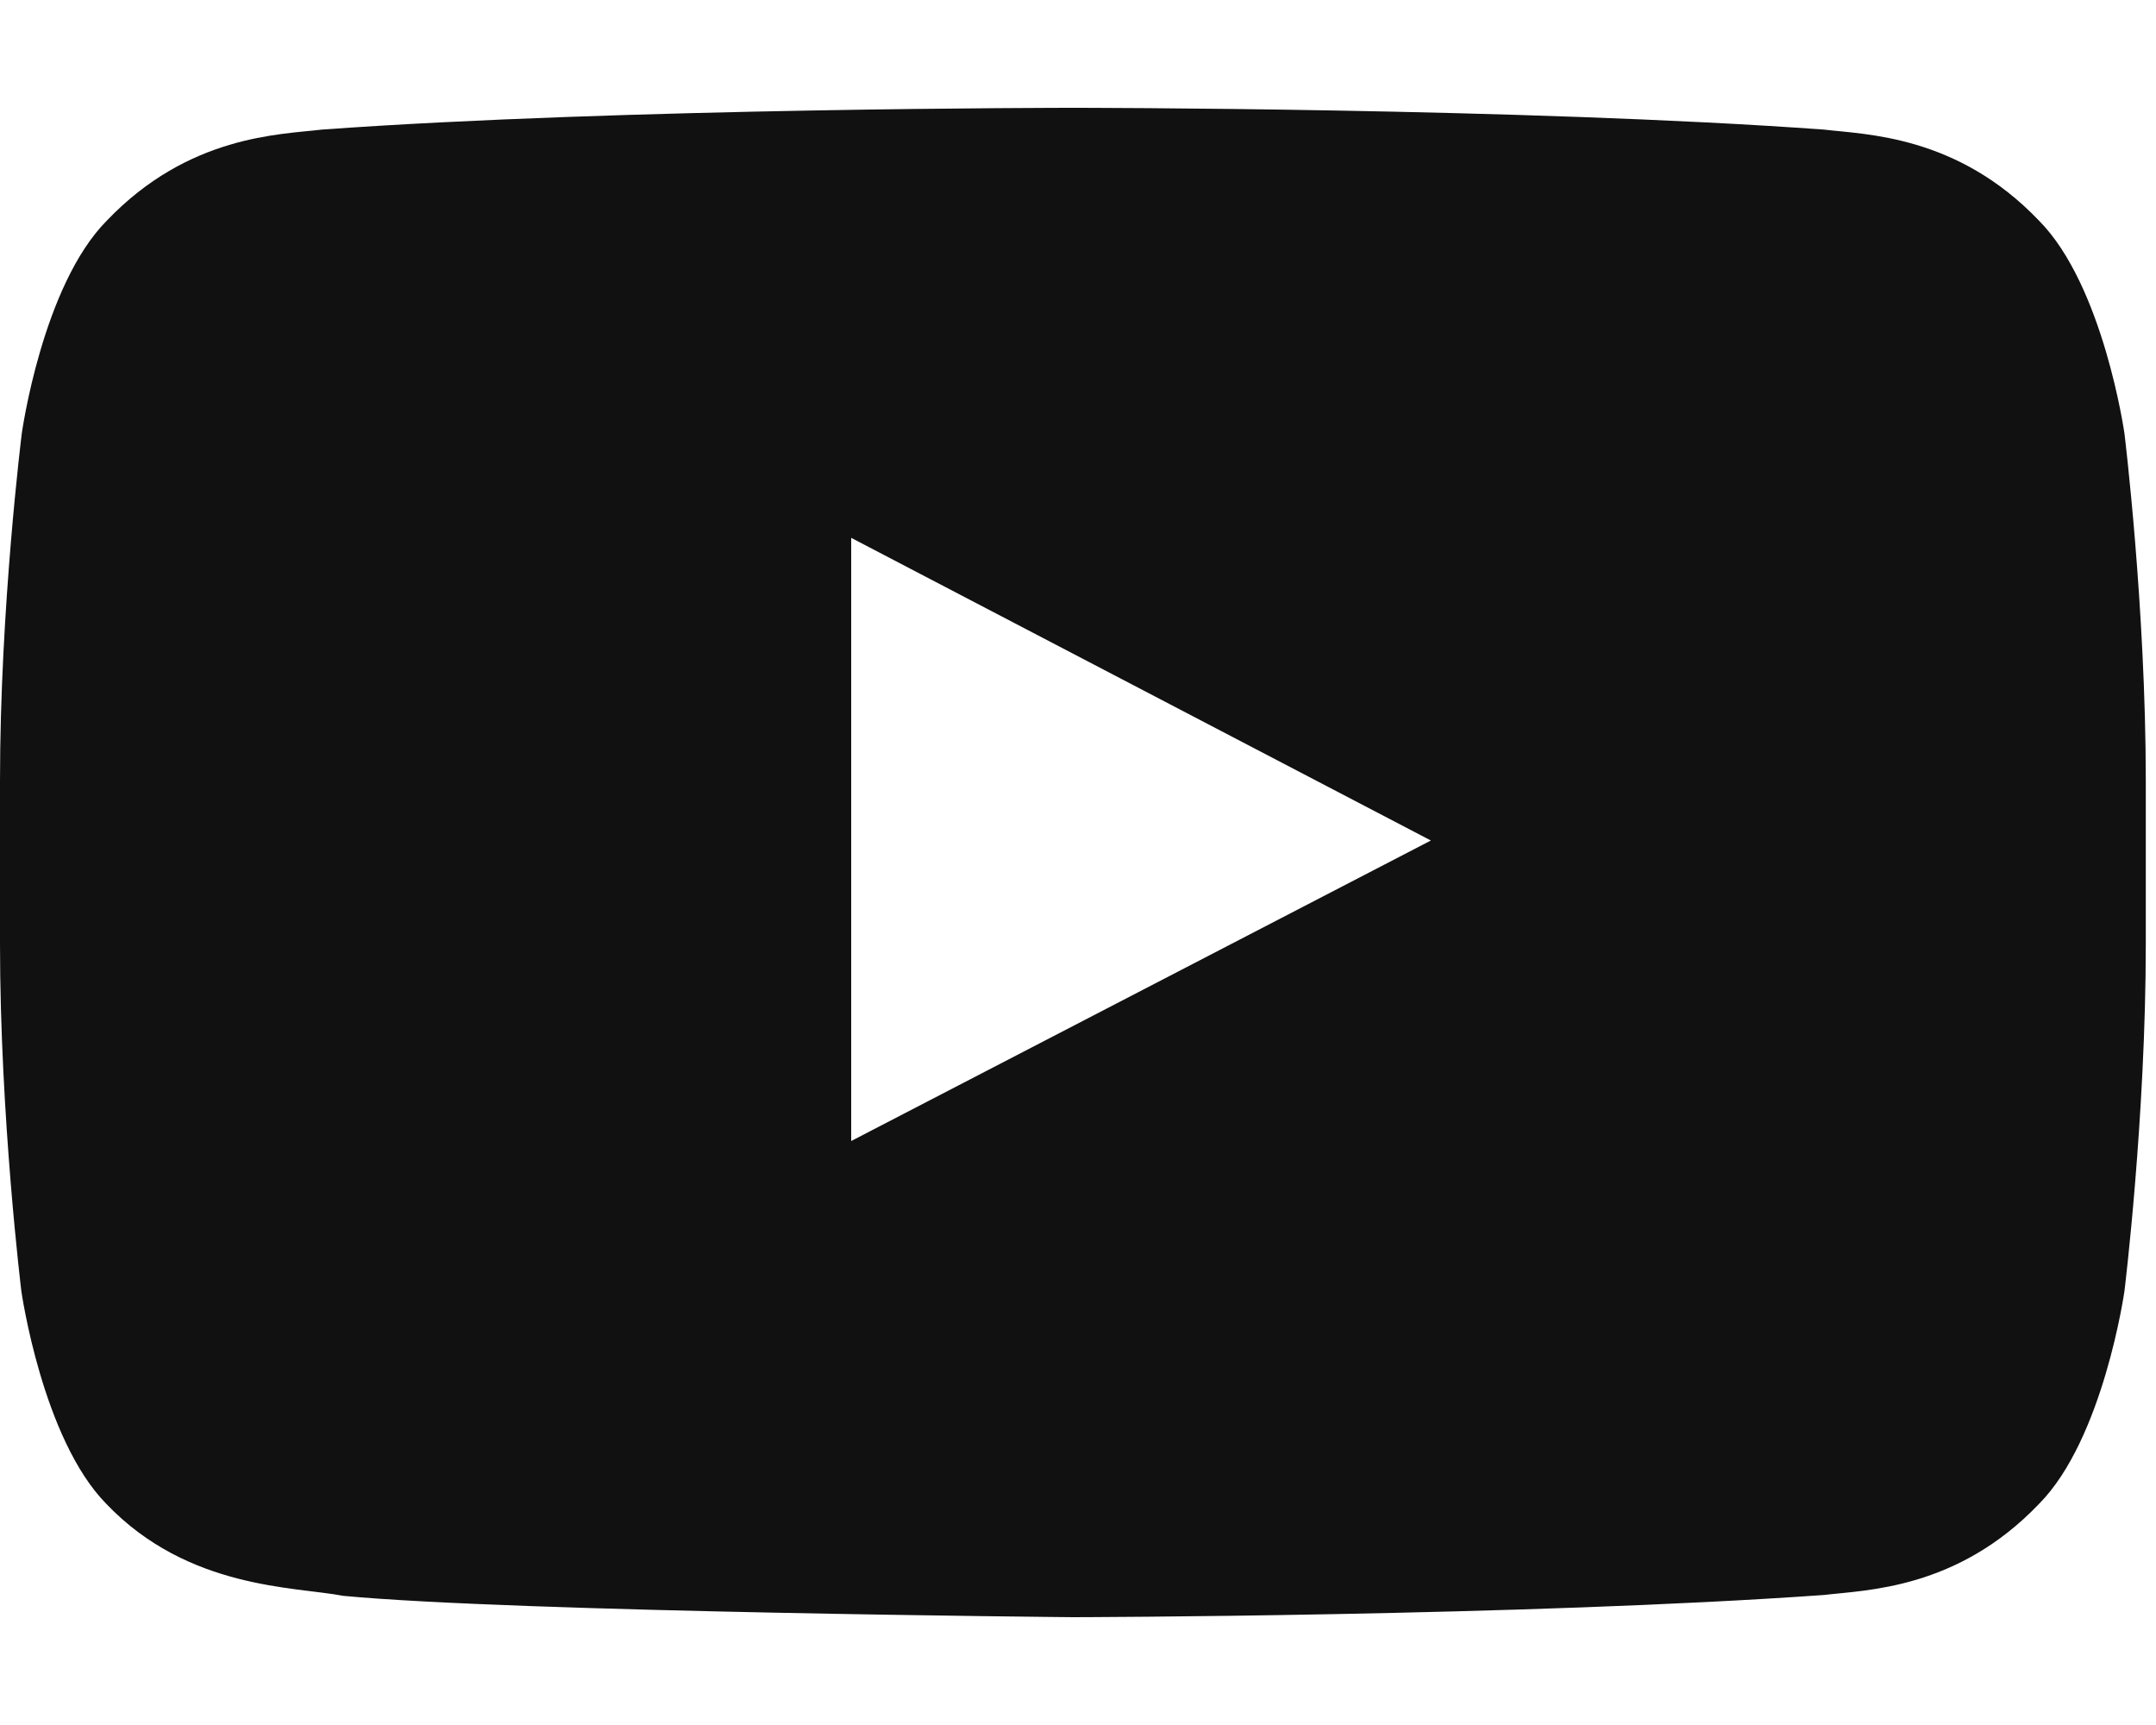<svg width="30" height="24" viewBox="0 0 30 24" fill="none" xmlns="http://www.w3.org/2000/svg">
<g clip-path="url(#clip0_99_32644)">
<path d="M29.561 6.031C29.561 6.031 29.269 3.973 28.371 3.069C27.234 1.879 25.963 1.873 25.38 1.803C21.204 1.5 14.935 1.5 14.935 1.5H14.923C14.923 1.5 8.654 1.5 4.479 1.803C3.896 1.873 2.624 1.879 1.487 3.069C0.589 3.973 0.303 6.031 0.303 6.031C0.303 6.031 0 8.451 0 10.866V13.128C0 15.543 0.297 17.963 0.297 17.963C0.297 17.963 0.589 20.021 1.481 20.925C2.618 22.115 4.111 22.074 4.776 22.203C7.167 22.43 14.929 22.5 14.929 22.5C14.929 22.5 21.204 22.488 25.38 22.191C25.963 22.121 27.234 22.115 28.371 20.925C29.269 20.021 29.561 17.963 29.561 17.963C29.561 17.963 29.858 15.549 29.858 13.128V10.866C29.858 8.451 29.561 6.031 29.561 6.031ZM11.844 15.875V7.483L19.91 11.694L11.844 15.875Z" fill="#111111"/>
</g>
<defs>
<clipPath id="clip0_99_32644">
<rect width="29.858" height="24" fill="white"/>
</clipPath>
</defs>
</svg>
